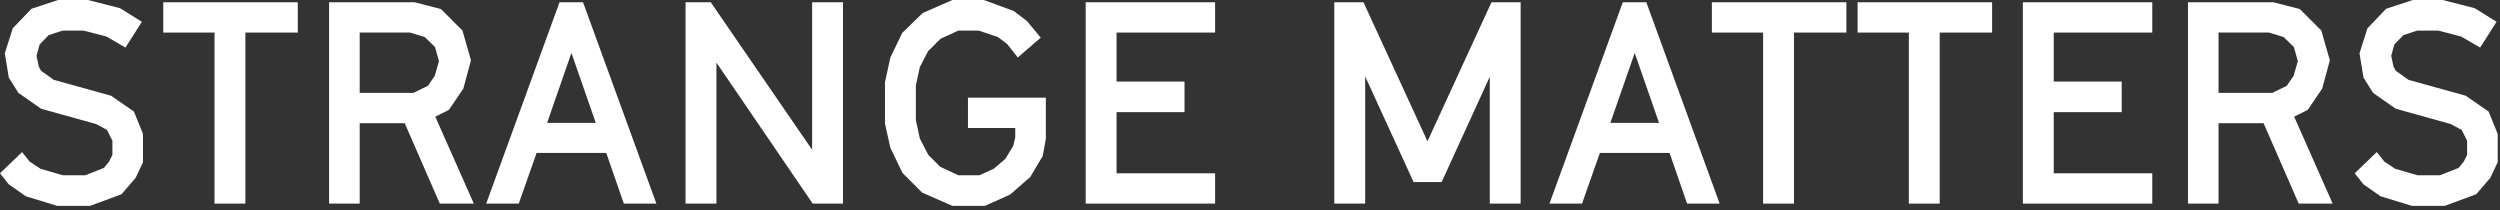 <?xml version="1.0" encoding="utf-8"?>
<svg xmlns="http://www.w3.org/2000/svg" fill="none" height="100%" overflow="visible" preserveAspectRatio="none" style="display: block;" viewBox="0 0 309 26" width="100%">
<rect x="0" y="0" width="309" height="26" fill="#333333" stroke="none"/>
<g id="Strange Matters">
<path d="M11.13 25.445H7.07L3.185 24.255L1.085 22.785L0 21.42L2.73 18.795L3.675 19.985L5.005 20.86L7.77 21.665H10.535L12.845 20.755L13.475 19.985L13.895 19.145V17.395L13.23 16.065L11.865 15.33L5.075 13.44L2.275 11.48L1.085 9.59L0.595 6.58L1.575 3.5L3.885 1.085L7.175 0H10.885L14.84 1.015L17.535 2.695L15.505 5.88L13.16 4.515L10.325 3.78H7.735L6.02 4.34L4.9 5.495L4.515 6.895L4.795 8.225L5.075 8.75L6.65 9.87L13.72 11.83L16.555 13.79L17.675 16.555V20.055L16.765 21.98L15.015 24.01L11.13 25.445Z" fill="white"/>
<path d="M30.33 25.165H26.515V4.025H20.18V0.28H36.805V4.025H30.33V25.165Z" fill="white"/>
<path d="M44.457 25.165H40.677V0.28H51.247L54.502 1.12L57.162 3.78L58.212 7.455L57.267 10.955L55.482 13.58L53.802 14.42L58.562 25.165H54.362L50.022 15.225H44.457V25.165ZM44.457 4.025V11.48H51.107L52.892 10.605L53.732 9.38L54.257 7.56L53.767 5.81L52.507 4.585L50.687 4.025H44.457Z" fill="white"/>
<path d="M81.129 25.165H77.104L74.934 18.9H66.324L64.119 25.165H60.094L69.159 0.28H72.064L81.129 25.165ZM70.629 6.545L67.619 15.19H73.639L70.629 6.545Z" fill="white"/>
<path d="M88.55 25.165H84.735V0.28H87.85L100.38 18.515V0.28H104.195V25.165H100.45L88.55 7.735V25.165Z" fill="white"/>
<path d="M121.74 25.445H117.715L113.97 23.8L111.555 21.385L110.05 18.27L109.385 15.295V10.15L110.05 7.105L111.52 4.06L114.04 1.61L117.715 0H121.6L125.31 1.365L126.955 2.625L128.635 4.655L125.8 7.105L124.47 5.425L123.35 4.585L120.97 3.78H118.45L116.245 4.795L114.705 6.335L113.69 8.295L113.2 10.57V14.84L113.69 17.115L114.74 19.145L116.21 20.615L118.45 21.665H121.04L122.825 20.86L124.26 19.635L125.24 18.025L125.485 16.975V15.82H119.64V12.075H129.265V17.185L128.88 19.285L127.34 21.875L124.855 24.045L121.74 25.445Z" fill="white"/>
<path d="M150.186 25.165H134.191V0.28H150.186V4.025H138.006V10.08H146.406V13.86H138.006V21.42H150.186V25.165Z" fill="white"/>
<path d="M168.736 25.165H164.921V0.28H168.526L176.436 17.465L184.346 0.28H187.951V25.165H184.136V9.485L178.186 22.505H174.721L168.736 9.45V25.165Z" fill="white"/>
<path d="M212.55 25.165H208.525L206.355 18.9H197.745L195.54 25.165H191.515L200.58 0.28H203.485L212.55 25.165ZM202.05 6.545L199.04 15.19H205.06L202.05 6.545Z" fill="white"/>
<path d="M221.736 25.165H217.921V4.025H211.586V0.28H228.211V4.025H221.736V25.165Z" fill="white"/>
<path d="M239.749 25.165H235.934V4.025H229.599V0.28H246.224V4.025H239.749V25.165Z" fill="white"/>
<path d="M266.021 25.165H250.026V0.28H266.021V4.025H253.841V10.08H262.241V13.86H253.841V21.42H266.021V25.165Z" fill="white"/>
<path d="M274.213 25.165H270.433V0.28H281.003L284.258 1.12L286.918 3.78L287.968 7.455L287.023 10.955L285.238 13.58L283.558 14.42L288.318 25.165H284.118L279.778 15.225H274.213V25.165ZM274.213 4.025V11.48H280.863L282.648 10.605L283.488 9.38L284.013 7.56L283.523 5.81L282.263 4.585L280.443 4.025H274.213Z" fill="white"/>
<path d="M302.17 25.445H298.11L294.225 24.255L292.125 22.785L291.04 21.42L293.77 18.795L294.715 19.985L296.045 20.86L298.81 21.665H301.575L303.885 20.755L304.515 19.985L304.935 19.145V17.395L304.27 16.065L302.905 15.33L296.115 13.44L293.315 11.48L292.125 9.59L291.635 6.58L292.615 3.5L294.925 1.085L298.215 0H301.925L305.88 1.015L308.575 2.695L306.545 5.88L304.2 4.515L301.365 3.78H298.775L297.06 4.34L295.94 5.495L295.555 6.895L295.835 8.225L296.115 8.75L297.69 9.87L304.76 11.83L307.595 13.79L308.715 16.555V20.055L307.805 21.98L306.055 24.01L302.17 25.445Z" fill="white"/>
</g>
</svg>